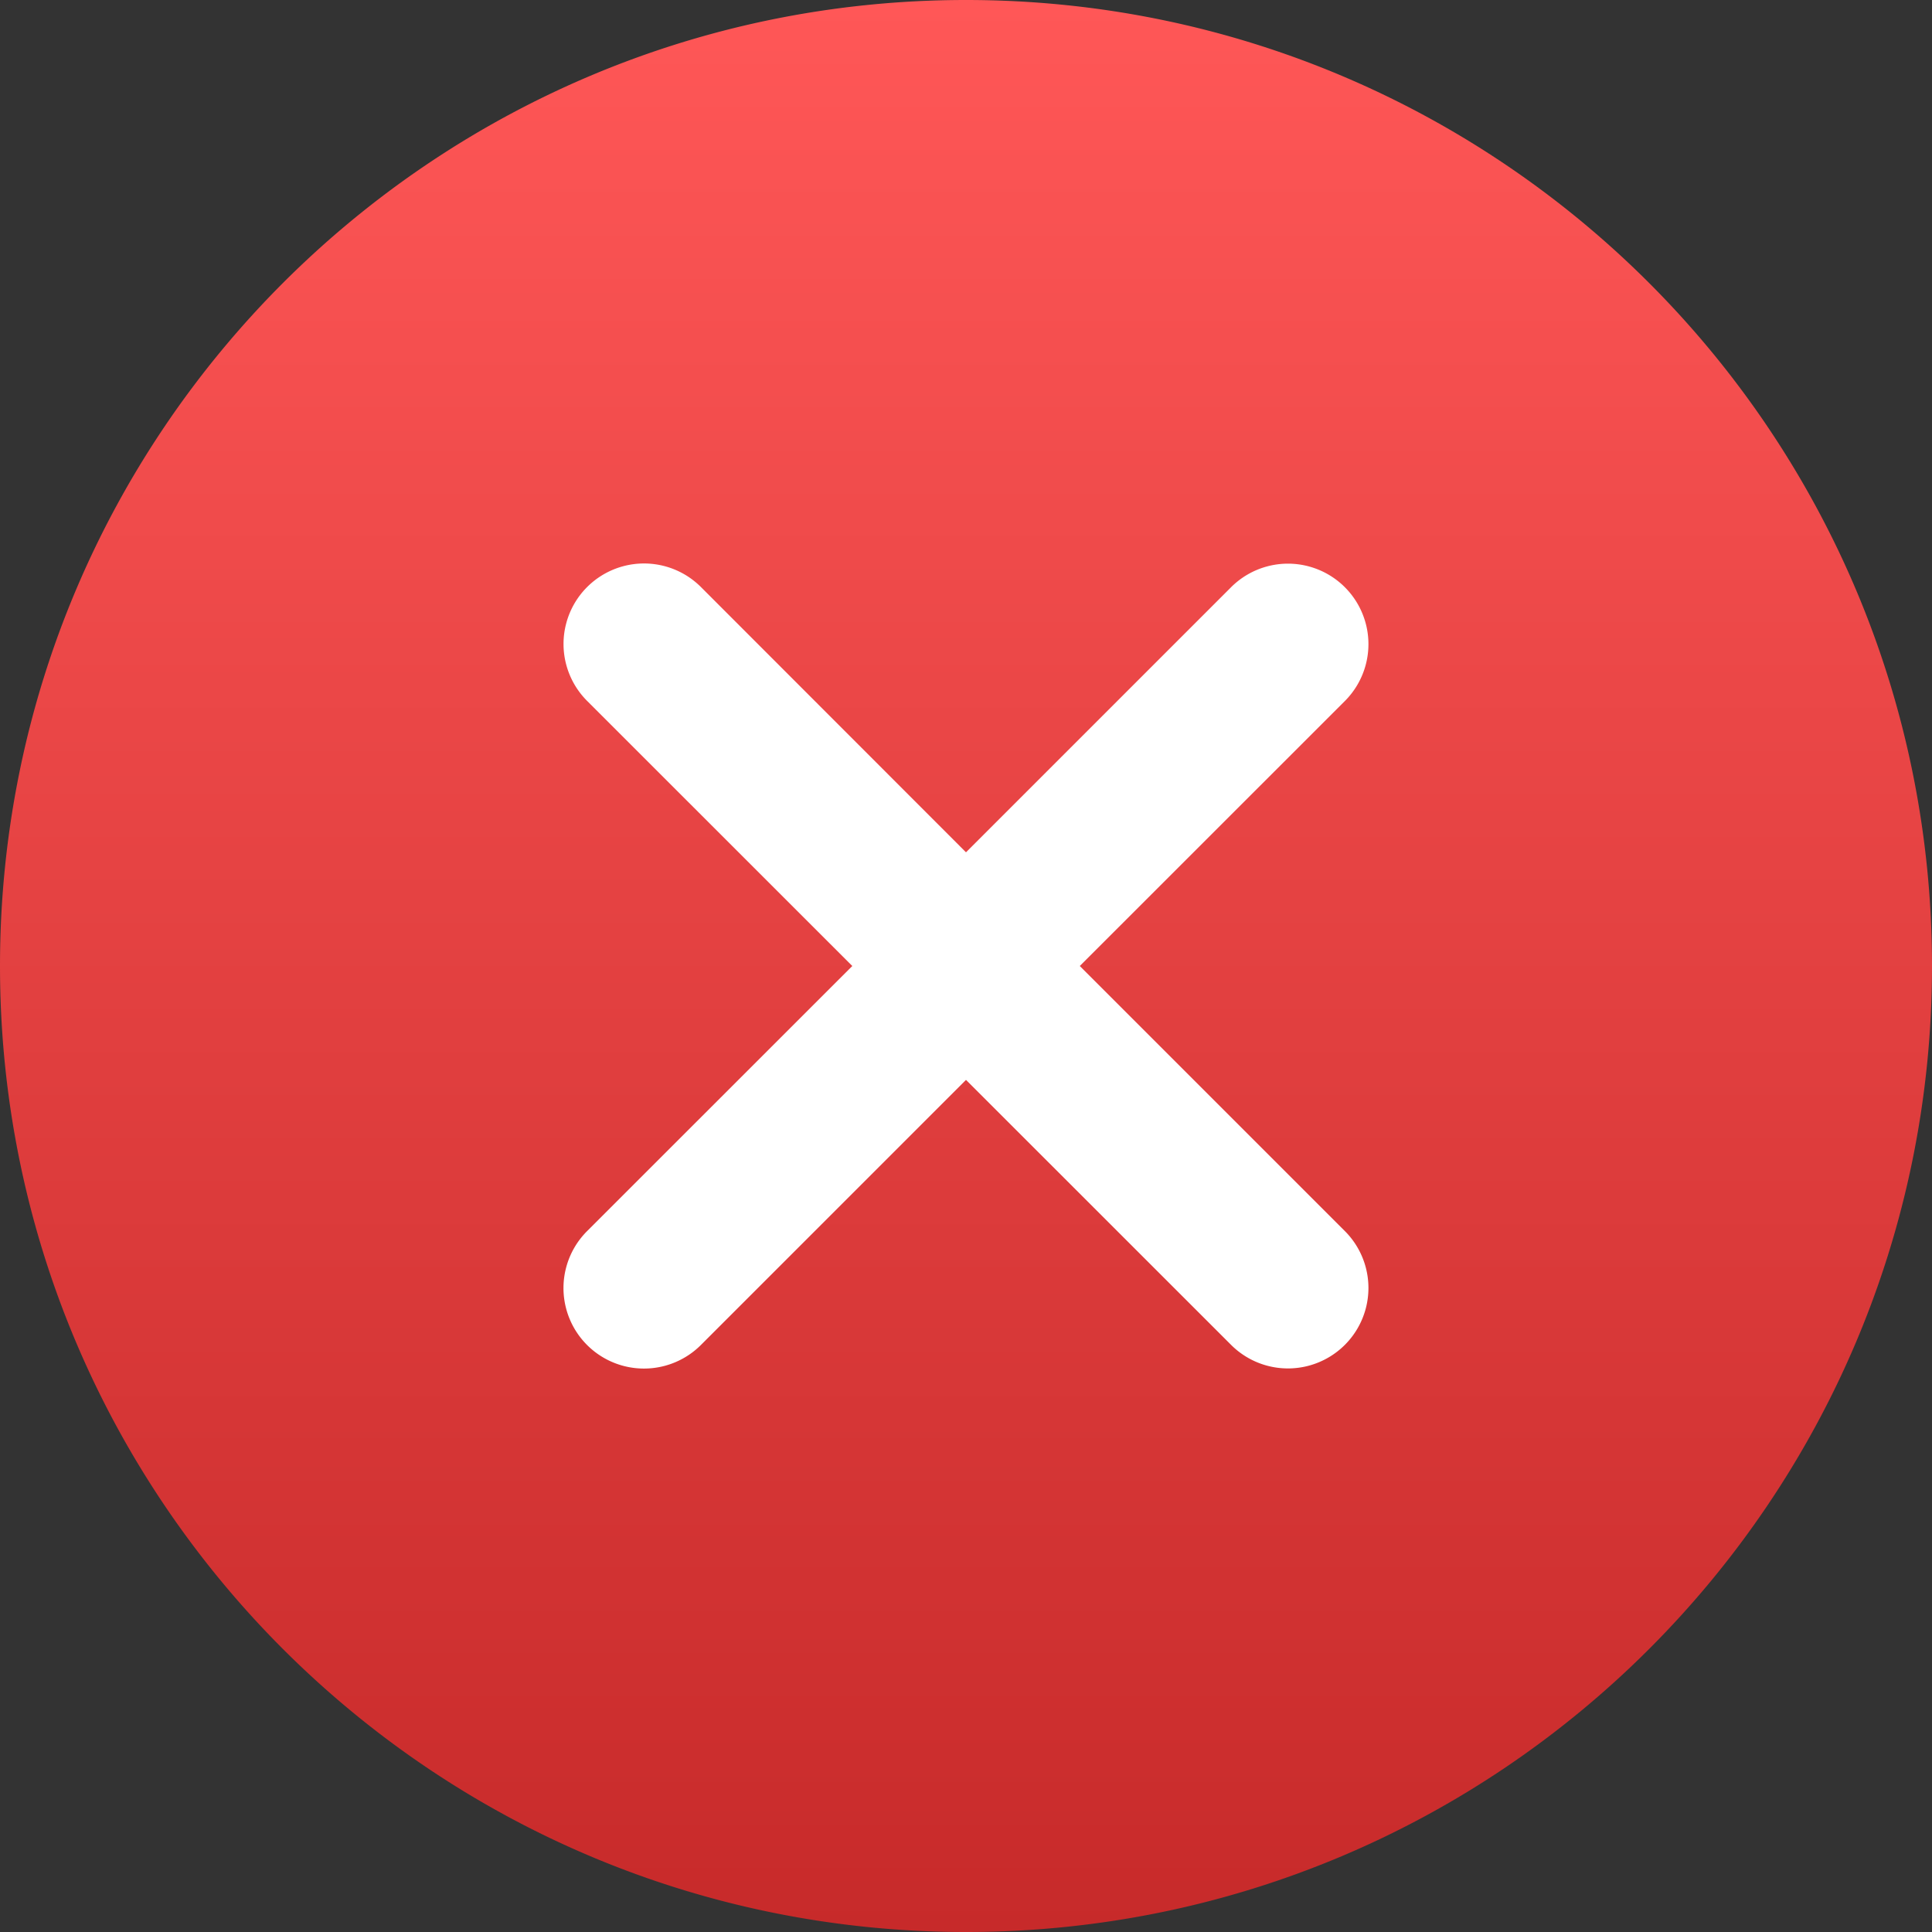 <svg xmlns="http://www.w3.org/2000/svg" width="20" height="20" fill="none"><rect width="100%" height="100%" fill="#333333" stroke="none"/><circle cx="10" cy="10" r="8" fill="#fff"/><path fill="url(#a)" d="M10 0C4.478 0 0 4.478 0 10s4.478 10 10 10 10-4.477 10-10S15.523 0 10 0m1.178 10 2.744 2.744a.832.832 0 1 1-1.178 1.178L10 11.179l-2.744 2.744a.832.832 0 1 1-1.179-1.178L8.823 10 6.078 7.256a.832.832 0 1 1 1.178-1.179L10 8.823l2.744-2.744a.832.832 0 1 1 1.178 1.178z"/><defs><linearGradient id="a" x1="10" x2="10" y1="0" y2="20" gradientUnits="userSpaceOnUse"><stop stop-color="#FF5757"/><stop offset="1" stop-color="#C72A2A"/></linearGradient></defs></svg>